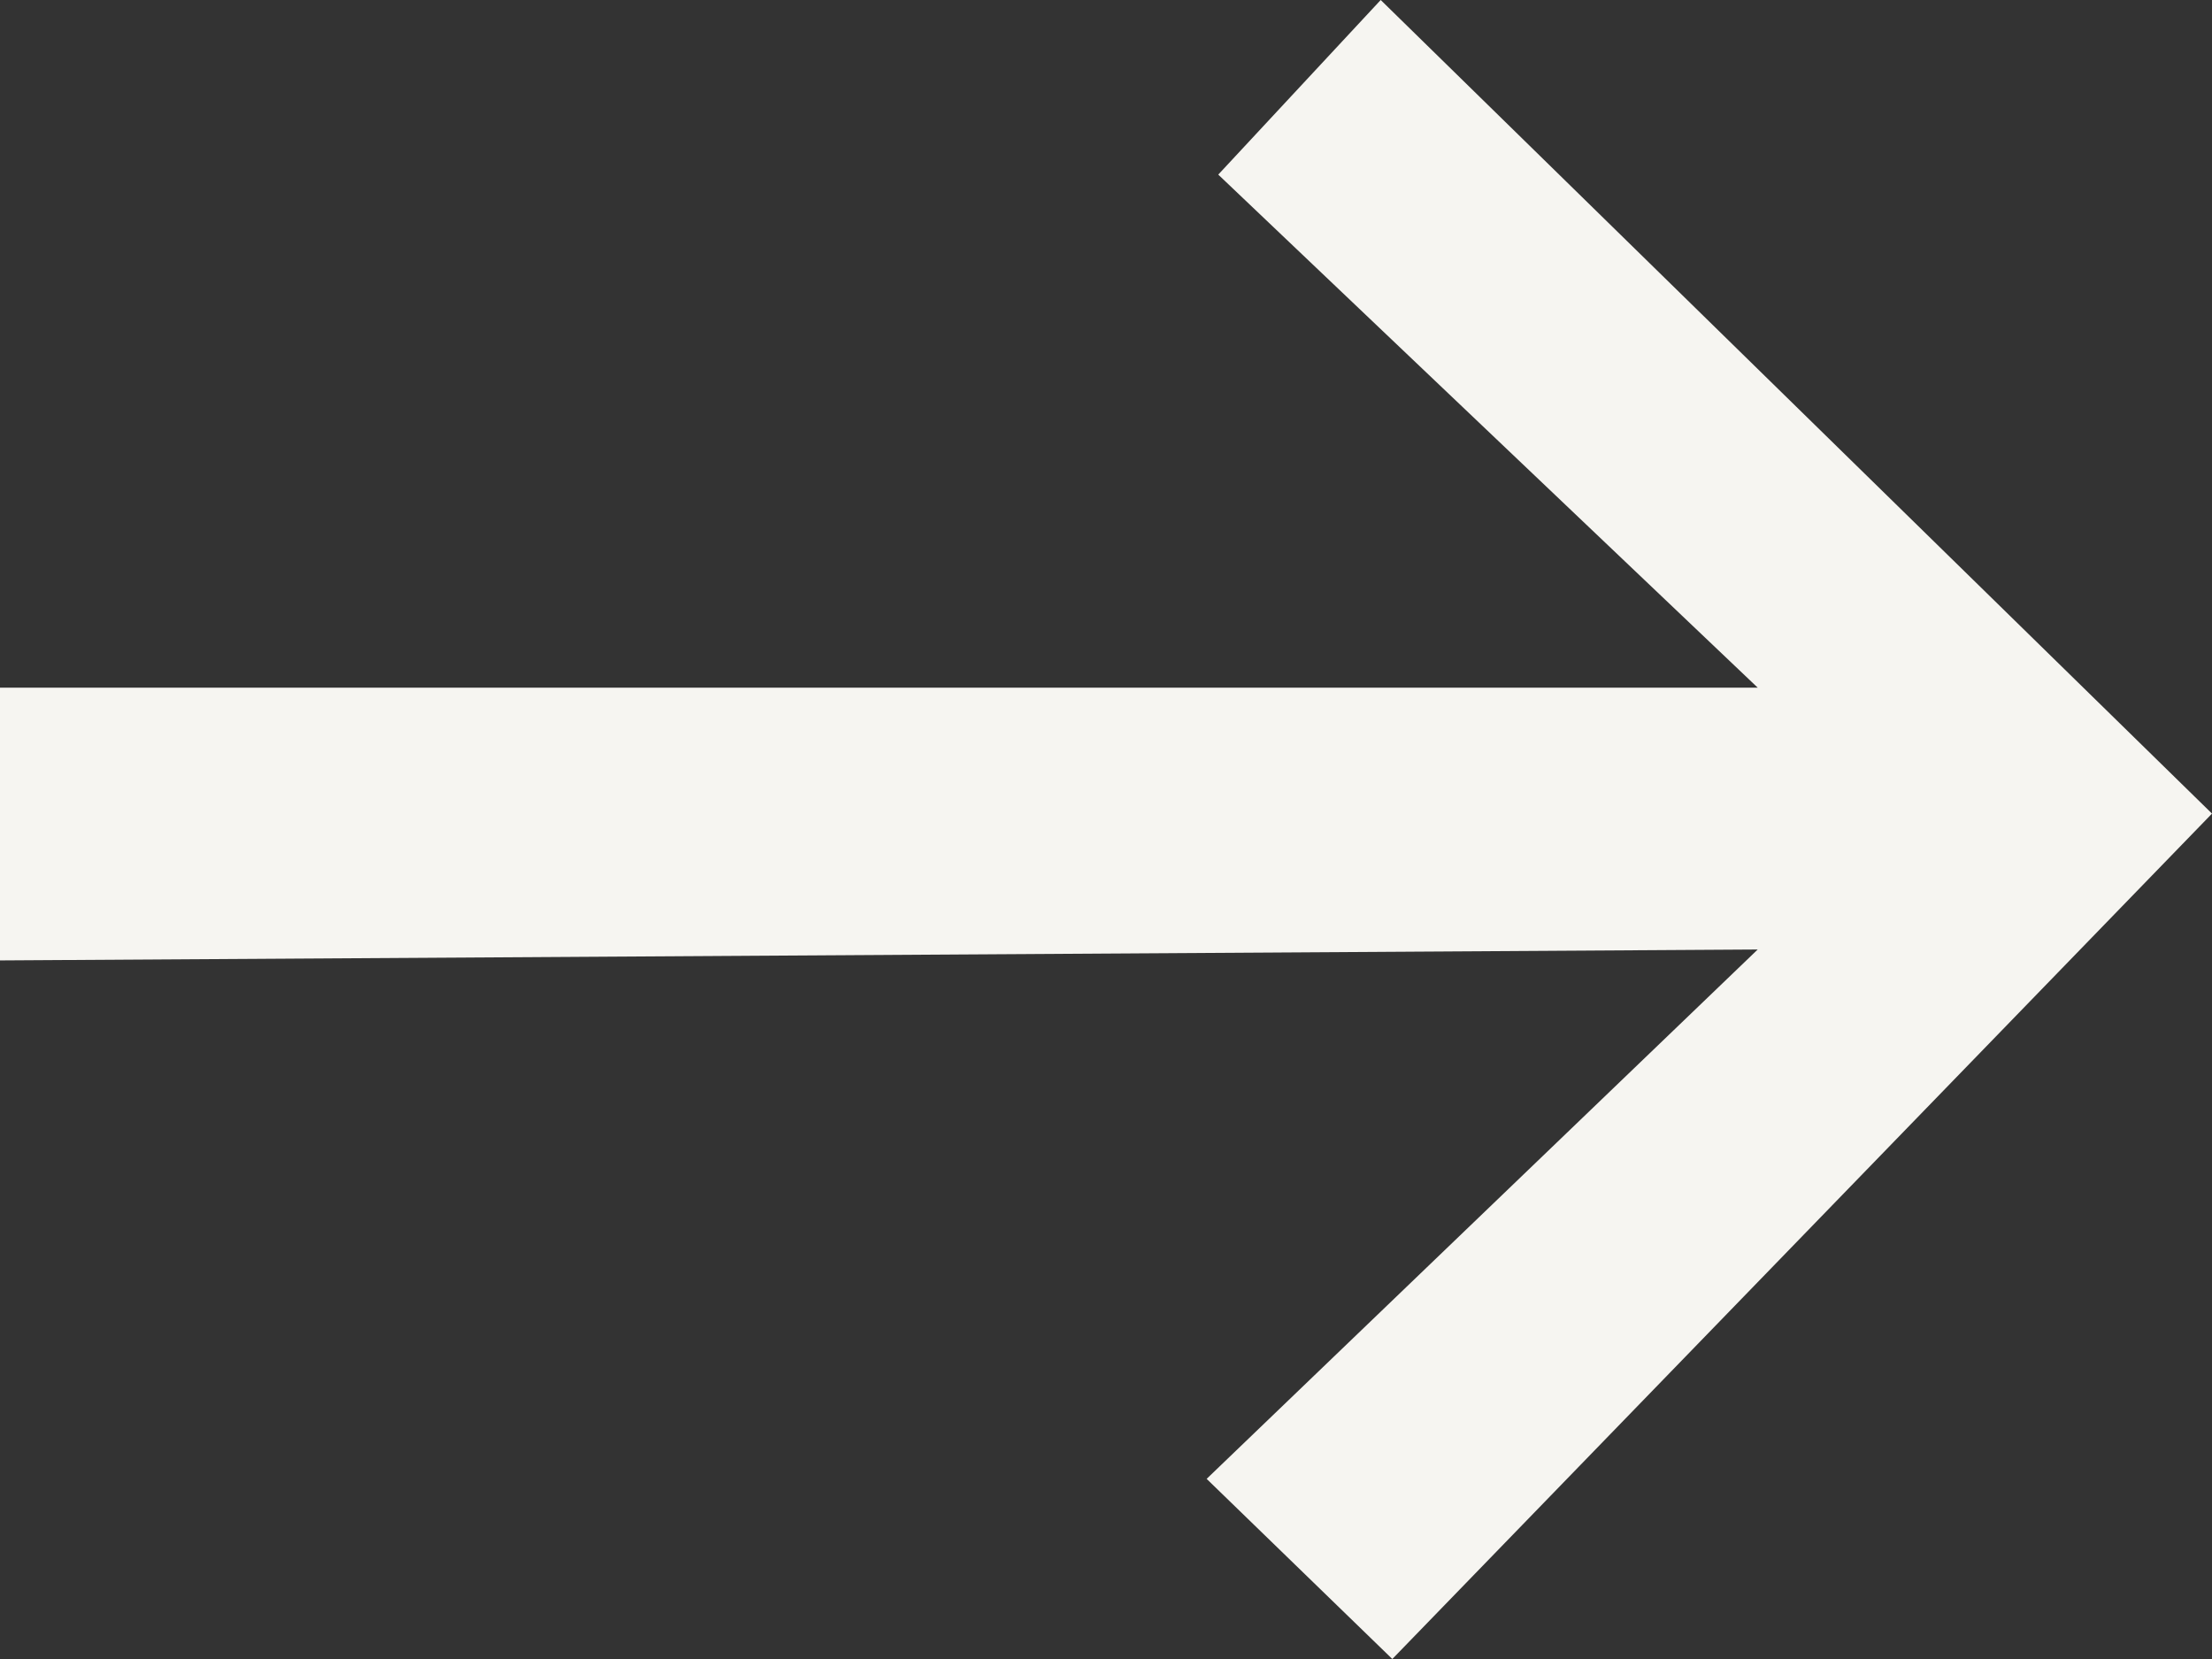 <?xml version="1.0" encoding="UTF-8" standalone="no"?>
<!-- Created with Inkscape (http://www.inkscape.org/) -->

<svg
   width="16mm"
   height="12mm"
   viewBox="0 0 16 12"
   version="1.1"
   id="svg5"
   xml:space="preserve"
   inkscape:version="1.2.2 (b0a8486541, 2022-12-01)"
   sodipodi:docname="gfm-arrow-empty.svg"
   xmlns:inkscape="http://www.inkscape.org/namespaces/inkscape"
   xmlns:sodipodi="http://sodipodi.sourceforge.net/DTD/sodipodi-0.dtd"
   xmlns="http://www.w3.org/2000/svg"
   xmlns:svg="http://www.w3.org/2000/svg"><rect x="0" y="0" width="16" height="12" fill="#333333" stroke="none"/><sodipodi:namedview
     id="namedview7"
     pagecolor="#505050"
     bordercolor="#ffffff"
     borderopacity="1"
     inkscape:showpageshadow="0"
     inkscape:pageopacity="0"
     inkscape:pagecheckerboard="1"
     inkscape:deskcolor="#505050"
     inkscape:document-units="mm"
     showgrid="false"
     showguides="true"
     inkscape:zoom="4.394379"
     inkscape:cx="73.616773"
     inkscape:cy="45.398906"
     inkscape:window-width="1920"
     inkscape:window-height="1053"
     inkscape:window-x="1920"
     inkscape:window-y="0"
     inkscape:window-maximized="1"
     inkscape:current-layer="layer1"><sodipodi:guide
       position="19.244,-9.945"
       orientation="0,-1"
       id="guide1666"
       inkscape:locked="false" /></sodipodi:namedview><defs
     id="defs2" /><g
     inkscape:label="Warstwa 1"
     inkscape:groupmode="layer"
     id="layer1"><path
       style="display:inline;fill:#f6f5f1;fill-opacity:1;stroke:none;stroke-width:0.247px;stroke-linecap:butt;stroke-linejoin:miter;stroke-opacity:1"
       d="M 0,6.947 V 4.974 H 12.714 L 8.812,1.263 9.987,0 16,5.885 10.071,12 8.728,10.697 12.714,6.868 Z"
       id="path1615"
       sodipodi:nodetypes="cccccccccc" /></g></svg>
